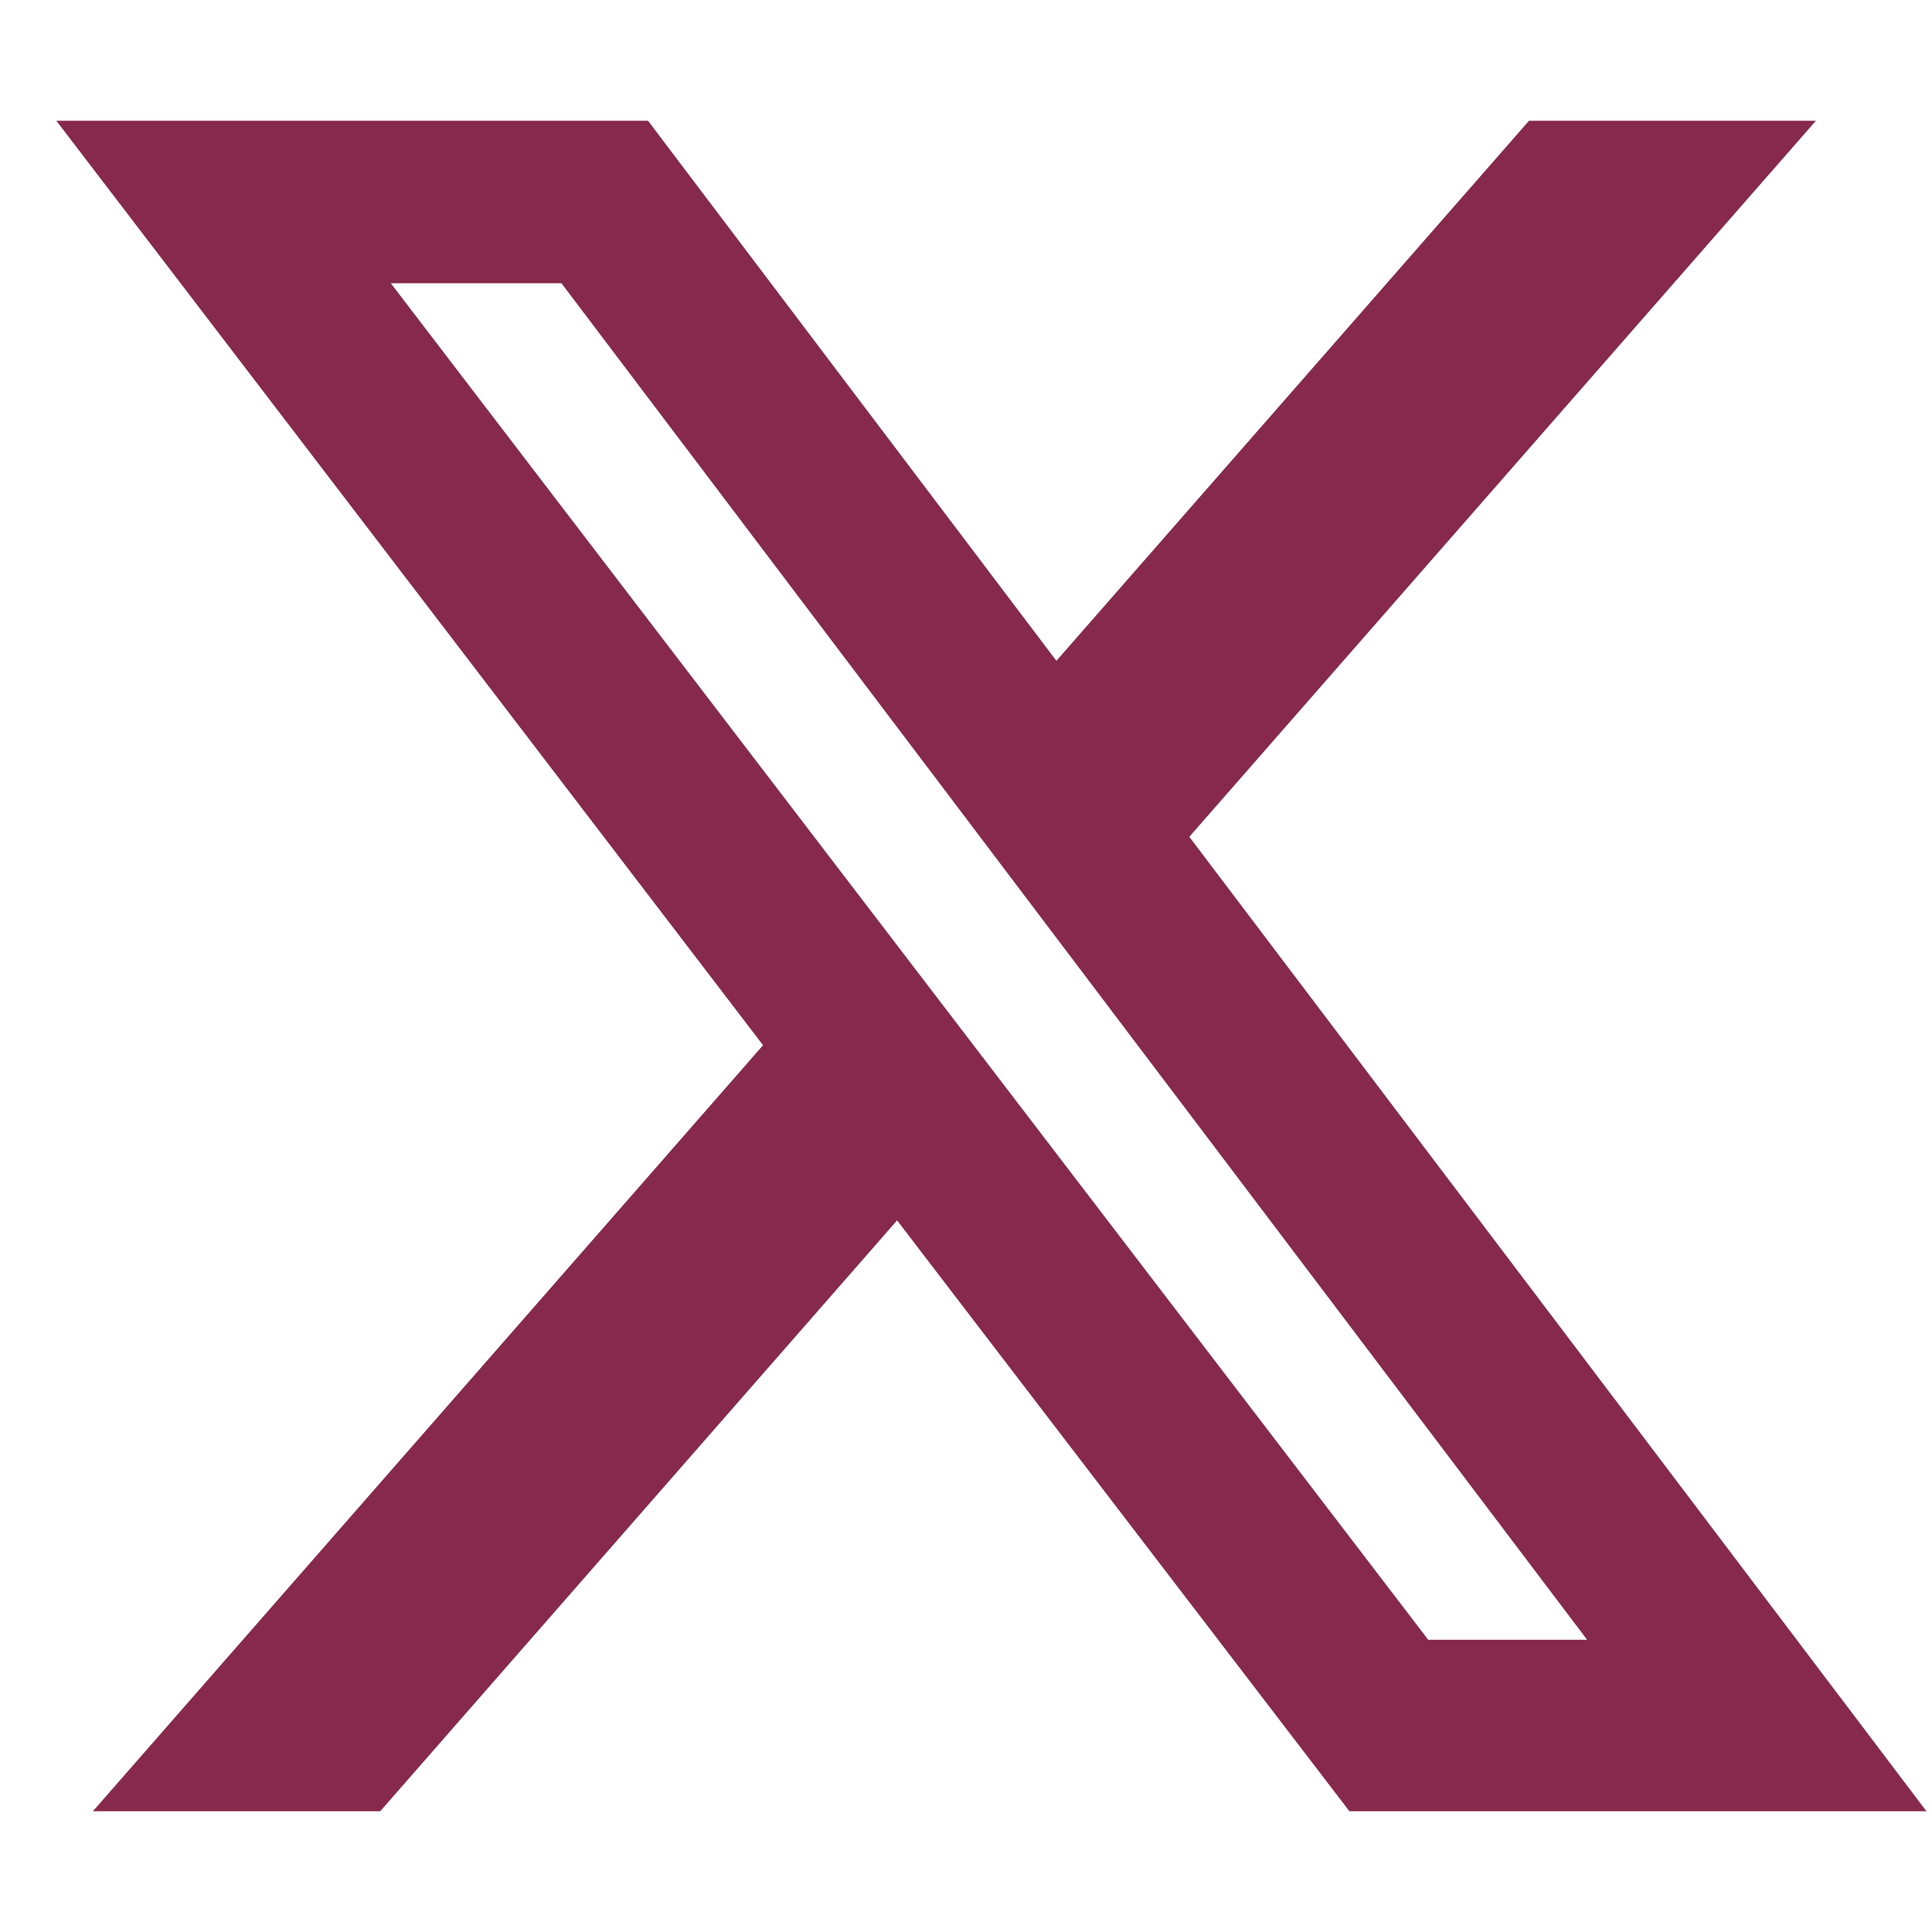 <?xml version="1.0" encoding="UTF-8"?>
<svg width="24px" height="24px" viewBox="0 0 24 24" version="1.1" xmlns="http://www.w3.org/2000/svg" xmlns:xlink="http://www.w3.org/1999/xlink">
    <title>Grupo 10</title>
    <g id="Disseny-UI" stroke="none" stroke-width="1" fill="none" fill-rule="evenodd">
        <g id="3.3.-Socis:-Pàgina-de-soci" transform="translate(-907, -583)">
            <g id="Grupo-10" transform="translate(907.7, 583)">
                <rect id="Rectángulo" x="0" y="0" width="23.23" height="24"></rect>
                <g id="x-twitter-brands-solid" transform="translate(0, 1.5)" fill="#86294D" fill-rule="nonzero">
                    <path d="M18.294,0 L21.858,0 L14.074,8.895 L23.231,21 L16.063,21 L10.444,13.66 L4.023,21 L0.454,21 L8.779,11.484 L0,0 L7.35,0 L12.423,6.709 L18.294,0 Z M17.042,18.87 L19.016,18.87 L6.275,2.019 L4.155,2.019 L17.042,18.87 Z" id="Forma"></path>
                </g>
            </g>
        </g>
    </g>
</svg>